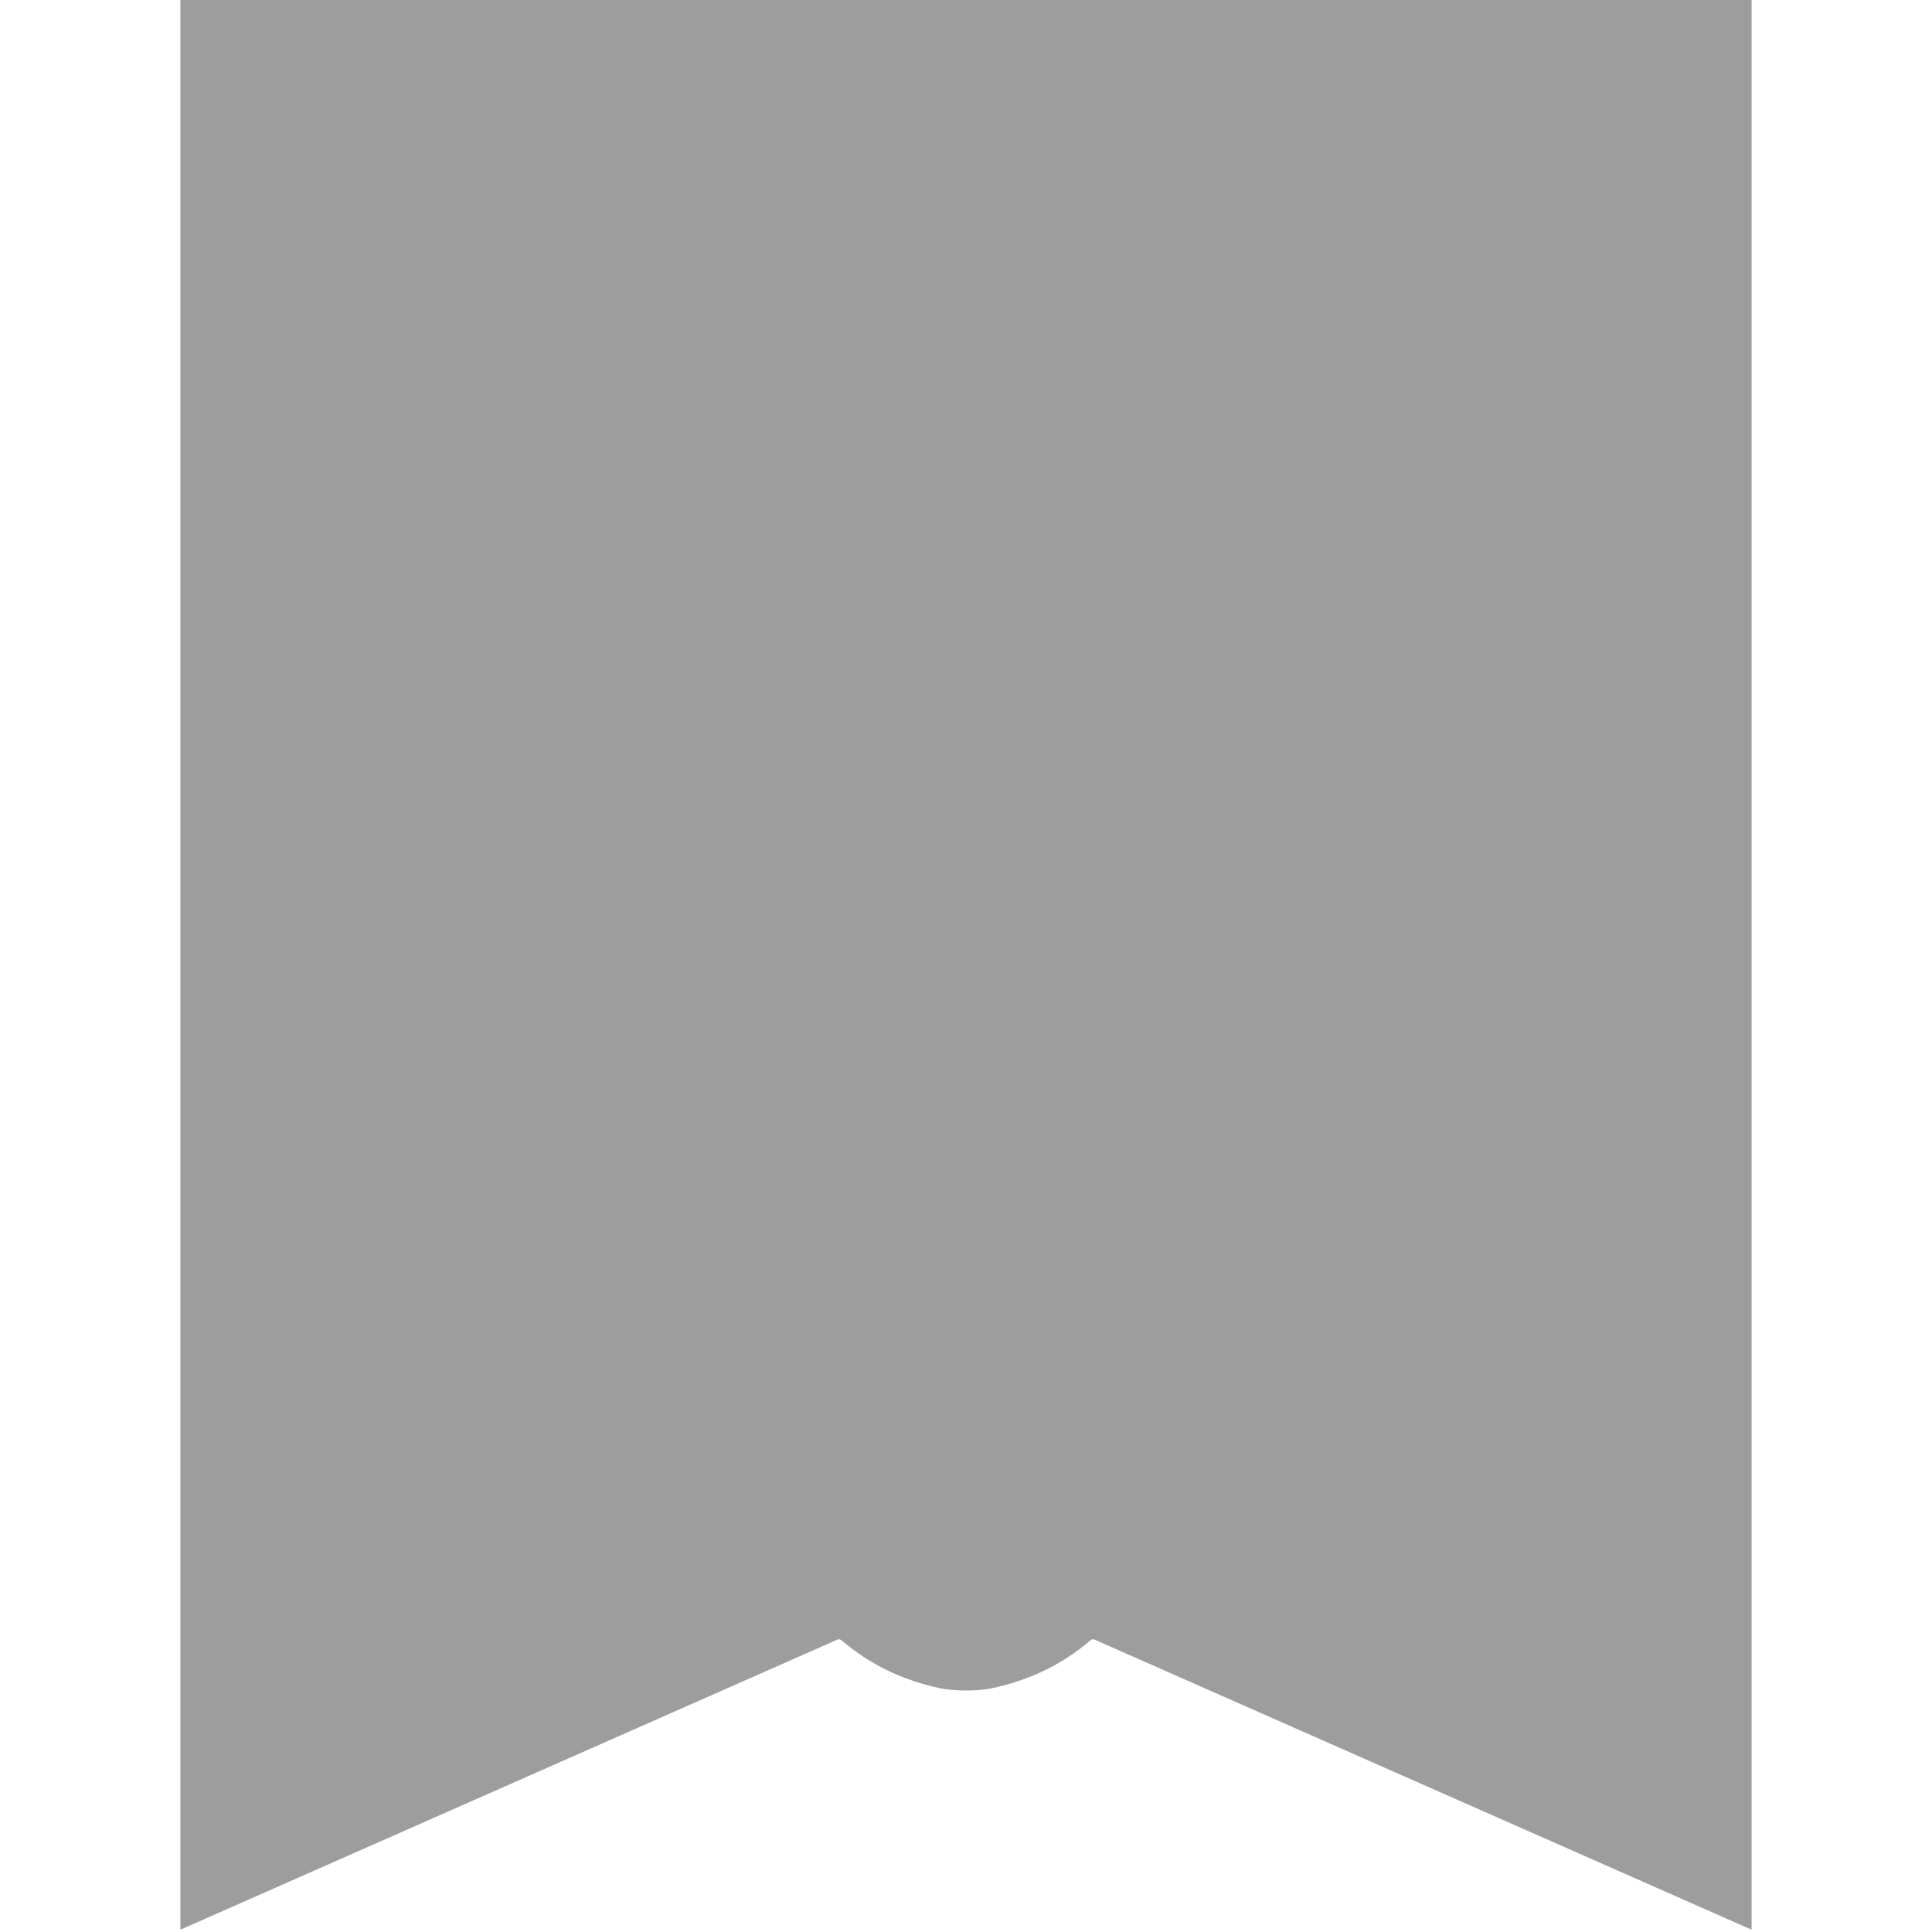 <?xml version="1.0" encoding="UTF-8"?>
<svg id="Ebene_1" data-name="Ebene 1" xmlns="http://www.w3.org/2000/svg" viewBox="0 0 48 48">
  <path d="M43.518,47.943V0H4.482v47.943l16.344-7.216c.03-.002.061.008.084.027.69.593,1.516.994,2.454,1.191.356.068.889.079,1.273,0,.938-.197,1.764-.597,2.454-1.191.023-.02.053-.03.083-.027l16.344,7.216h0Z" style="fill: #9d9d9d; stroke-width: 0px;"/>
</svg>